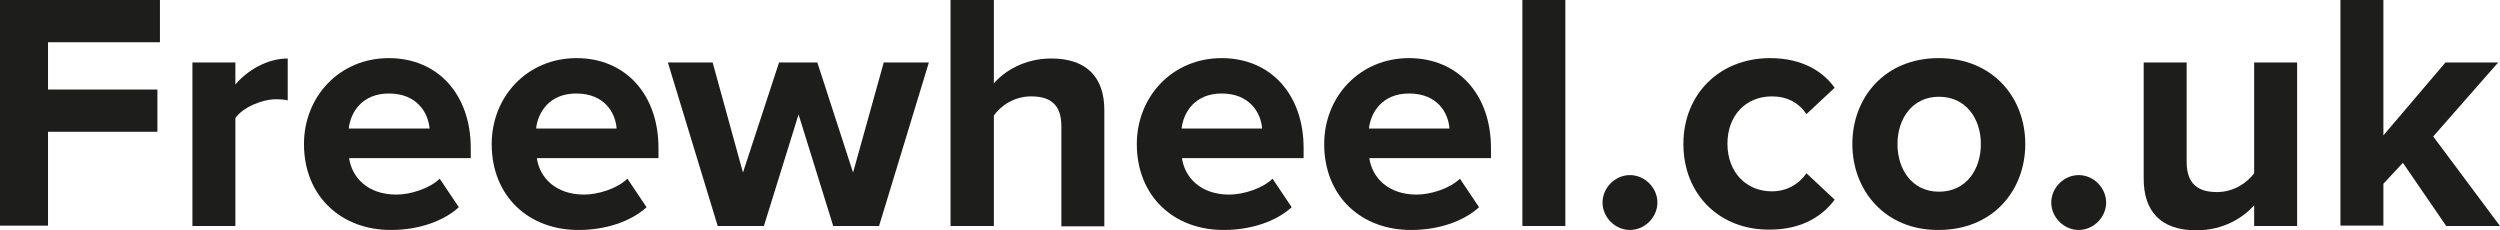 <?xml version="1.0" encoding="utf-8"?>
<!-- Generator: Adobe Illustrator 21.0.0, SVG Export Plug-In . SVG Version: 6.00 Build 0)  -->
<svg version="1.1" id="Layer_1" xmlns="http://www.w3.org/2000/svg" xmlns:xlink="http://www.w3.org/1999/xlink" x="0px" y="0px"
	 viewBox="0 0 692.5 63.8" style="enable-background:new 0 0 692.5 63.8;" xml:space="preserve">
<style type="text/css">
	.st0{fill:#1D1D1B;}
</style>
<g>
	<path class="st0" d="M0,62.6V0h44.3v11.7h-31v13.1h30.3v11.7H13.3v26H0z"/>
	<path class="st0" d="M53.3,62.6V17.3h11.9v6.1c3.3-3.9,8.8-7.2,14.5-7.2v11.6c-0.8-0.2-1.9-0.3-3.3-0.3c-3.9,0-9.2,2.3-11.2,5.2
		v29.9H53.3z"/>
	<path class="st0" d="M84.2,39.9c0-13.1,9.8-23.8,23.5-23.8c13.6,0,22.7,10.1,22.7,24.9v2.8H96.7c0.8,5.5,5.3,10.1,13.1,10.1
		c3.8,0,9.1-1.6,12-4.4l5.3,7.9c-4.5,4.1-11.6,6.3-18.7,6.3C94.7,63.8,84.2,54.5,84.2,39.9z M107.7,25.9c-7.4,0-10.6,5.2-11.1,9.7
		H119C118.6,31.3,115.6,25.9,107.7,25.9z"/>
	<path class="st0" d="M136.2,39.9c0-13.1,9.8-23.8,23.5-23.8c13.6,0,22.7,10.1,22.7,24.9v2.8h-33.7c0.8,5.5,5.3,10.1,13.1,10.1
		c3.8,0,9.1-1.6,12-4.4l5.3,7.9c-4.5,4.1-11.6,6.3-18.7,6.3C146.6,63.8,136.2,54.5,136.2,39.9z M159.6,25.9
		c-7.4,0-10.6,5.2-11.1,9.7h22.3C170.5,31.3,167.5,25.9,159.6,25.9z"/>
	<path class="st0" d="M230.8,62.6l-9.6-30.9l-9.6,30.9h-12.8l-13.8-45.3h12.4l8.4,30.5l10-30.5h10.6l9.9,30.5l8.5-30.5h12.5
		l-13.8,45.3H230.8z"/>
	<path class="st0" d="M294,62.6V35c0-6.3-3.3-8.3-8.4-8.3c-4.7,0-8.4,2.6-10.3,5.3v30.6h-12V0h12v23.1c2.9-3.4,8.5-6.9,15.9-6.9
		c10,0,14.7,5.4,14.7,14.3v32.2H294z"/>
	<path class="st0" d="M314.9,39.9c0-13.1,9.8-23.8,23.5-23.8c13.6,0,22.7,10.1,22.7,24.9v2.8h-33.7c0.8,5.5,5.3,10.1,13.1,10.1
		c3.8,0,9.1-1.6,12-4.4l5.3,7.9c-4.5,4.1-11.6,6.3-18.7,6.3C325.3,63.8,314.9,54.5,314.9,39.9z M338.4,25.9
		c-7.4,0-10.6,5.2-11.1,9.7h22.3C349.3,31.3,346.2,25.9,338.4,25.9z"/>
	<path class="st0" d="M366.8,39.9c0-13.1,9.8-23.8,23.5-23.8c13.6,0,22.7,10.1,22.7,24.9v2.8h-33.7c0.8,5.5,5.3,10.1,13.1,10.1
		c3.8,0,9.1-1.6,12-4.4l5.3,7.9c-4.5,4.1-11.6,6.3-18.7,6.3C377.2,63.8,366.8,54.5,366.8,39.9z M390.3,25.9
		c-7.4,0-10.6,5.2-11.1,9.7h22.3C401.2,31.3,398.2,25.9,390.3,25.9z"/>
	<path class="st0" d="M421.7,62.6V0h11.9v62.6H421.7z"/>
	<path class="st0" d="M443.9,56.1c0-4.1,3.5-7.6,7.6-7.6s7.6,3.5,7.6,7.6s-3.5,7.6-7.6,7.6S443.9,60.2,443.9,56.1z"/>
	<path class="st0" d="M466.3,39.9c0-13.9,10.1-23.8,24-23.8c9.3,0,14.9,4,17.9,8.2l-7.8,7.3c-2.2-3.2-5.4-4.9-9.6-4.9
		c-7.2,0-12.3,5.3-12.3,13.1s5.1,13.2,12.3,13.2c4.1,0,7.4-1.9,9.6-5l7.8,7.3c-3,4.1-8.6,8.3-17.9,8.3
		C476.4,63.8,466.3,53.9,466.3,39.9z"/>
	<path class="st0" d="M513.1,39.9c0-12.9,9-23.8,23.9-23.8c15,0,24,10.9,24,23.8s-9,23.8-24,23.8C522.2,63.8,513.1,52.8,513.1,39.9z
		 M548.7,39.9c0-7-4.1-13.1-11.6-13.1c-7.4,0-11.5,6.1-11.5,13.1c0,7.1,4.1,13.2,11.5,13.2C544.6,53.1,548.7,47,548.7,39.9z"/>
	<path class="st0" d="M568.2,56.1c0-4.1,3.5-7.6,7.6-7.6s7.6,3.5,7.6,7.6s-3.5,7.6-7.6,7.6S568.2,60.2,568.2,56.1z"/>
	<path class="st0" d="M624.4,62.6v-5.7c-3.1,3.4-8.5,6.9-16,6.9c-10,0-14.6-5.4-14.6-14.3V17.3h11.9v27.5c0,6.3,3.3,8.4,8.4,8.4
		c4.6,0,8.3-2.5,10.3-5.2V17.3h11.9v45.3H624.4z"/>
	<path class="st0" d="M677.6,62.6l-12-17.5l-5.4,5.8v11.6h-11.9V0h11.9v37.5l17.2-20.2h14.6L674,37.8l18.5,24.8H677.6z"/>
</g>
</svg>
